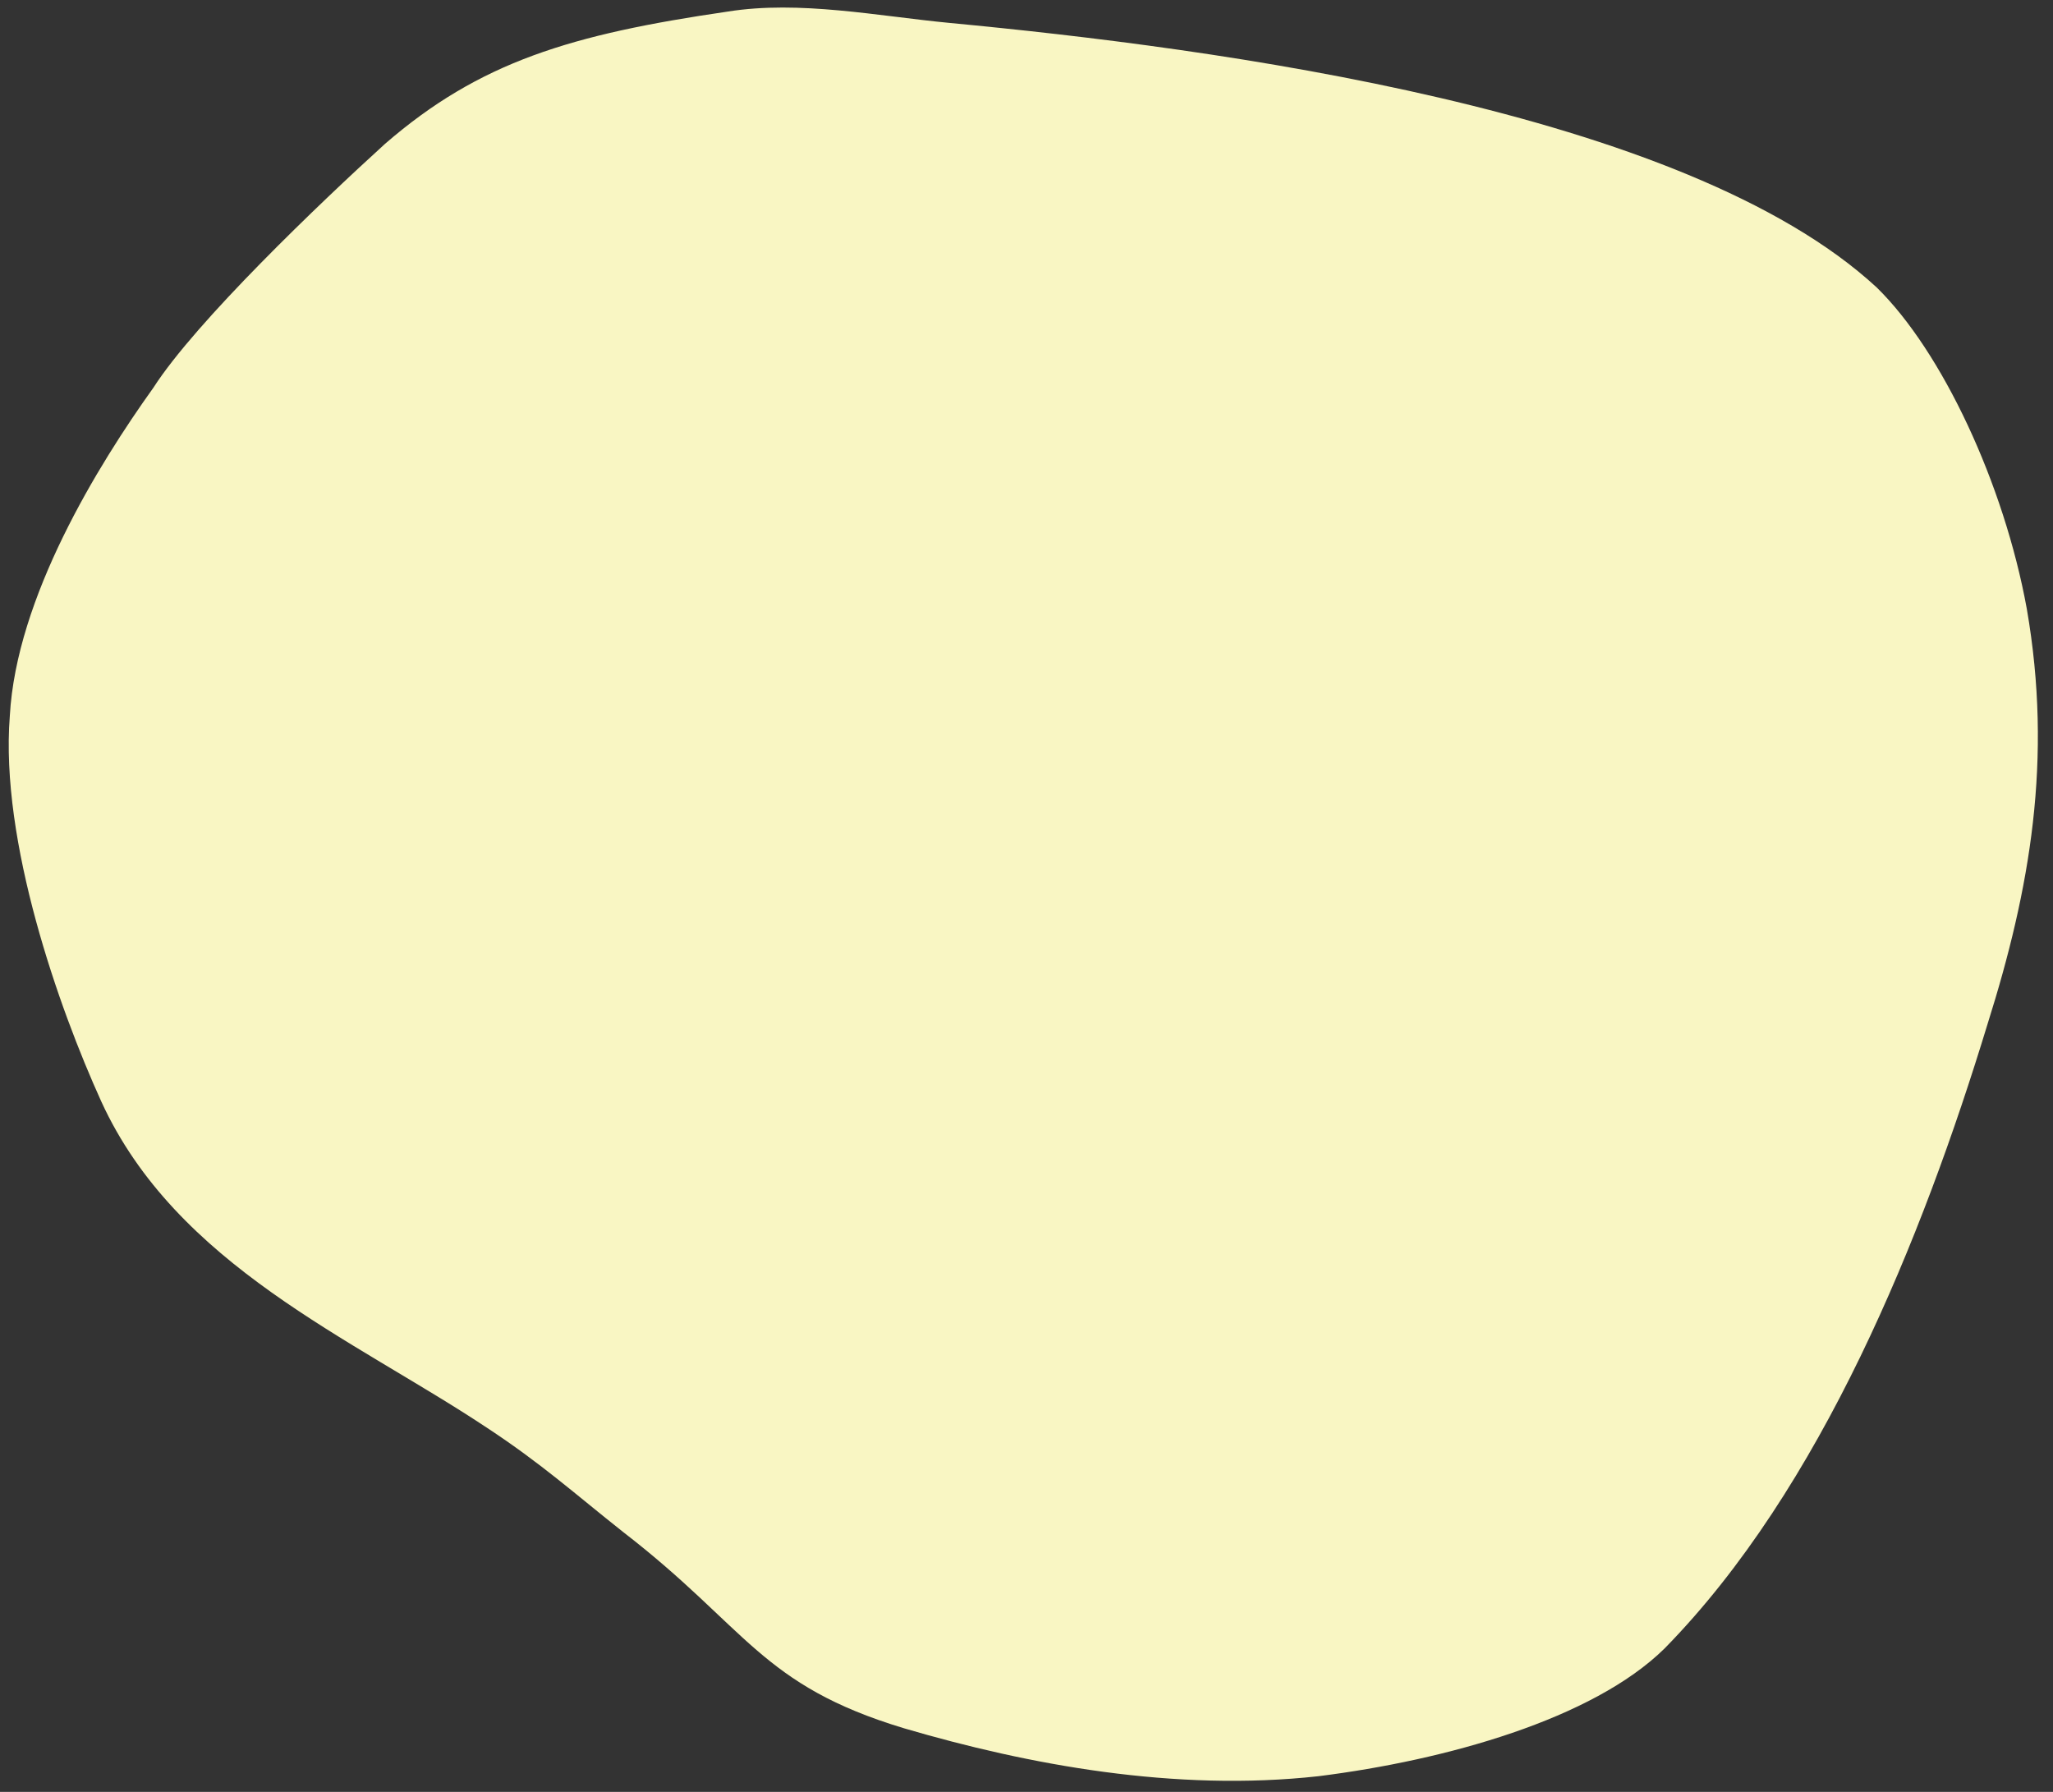 <?xml version="1.0" encoding="UTF-8" standalone="no"?><svg xmlns="http://www.w3.org/2000/svg" xmlns:xlink="http://www.w3.org/1999/xlink" clip-rule="evenodd" fill="#000000" fill-rule="evenodd" height="308.6" image-rendering="optimizeQuality" preserveAspectRatio="xMidYMid meet" text-rendering="geometricPrecision" version="1" viewBox="-1.5 -1.3 353.6 308.6" width="353.6" zoomAndPan="magnify"><rect x="-1.5" y="-1.3" width="353.6" height="308.6" fill="#333333" stroke="none"/><g id="change1_1"><path d="M123.86 0.69c-26.98,3.93 -42.72,8.64 -59.03,22.77 -11.24,10.21 -32.6,30.63 -39.91,42.01 -9.56,13.35 -23.61,36.12 -24.73,56.54 -1.69,21.6 8.43,50.26 15.74,66.36 12.93,28.27 43.28,40.84 66.33,56.15 9.56,6.28 15.18,11.39 23.61,18.06 21.36,16.49 23.61,26.31 48.34,33.77 21.36,6.28 46.66,10.99 71.39,8.25 21.92,-2.75 47.22,-9.82 59.59,-21.99 26.98,-27.49 44.41,-70.68 55.65,-107.59 7.31,-23.17 11.24,-45.55 6.75,-71.46 -3.93,-21.6 -14.62,-44.37 -25.86,-55.36 -33.17,-30.63 -114.12,-41.23 -159.65,-45.55 -12.37,-1.18 -25.86,-3.93 -38.23,-1.96z" fill="#f9f6c3"/></g></svg>